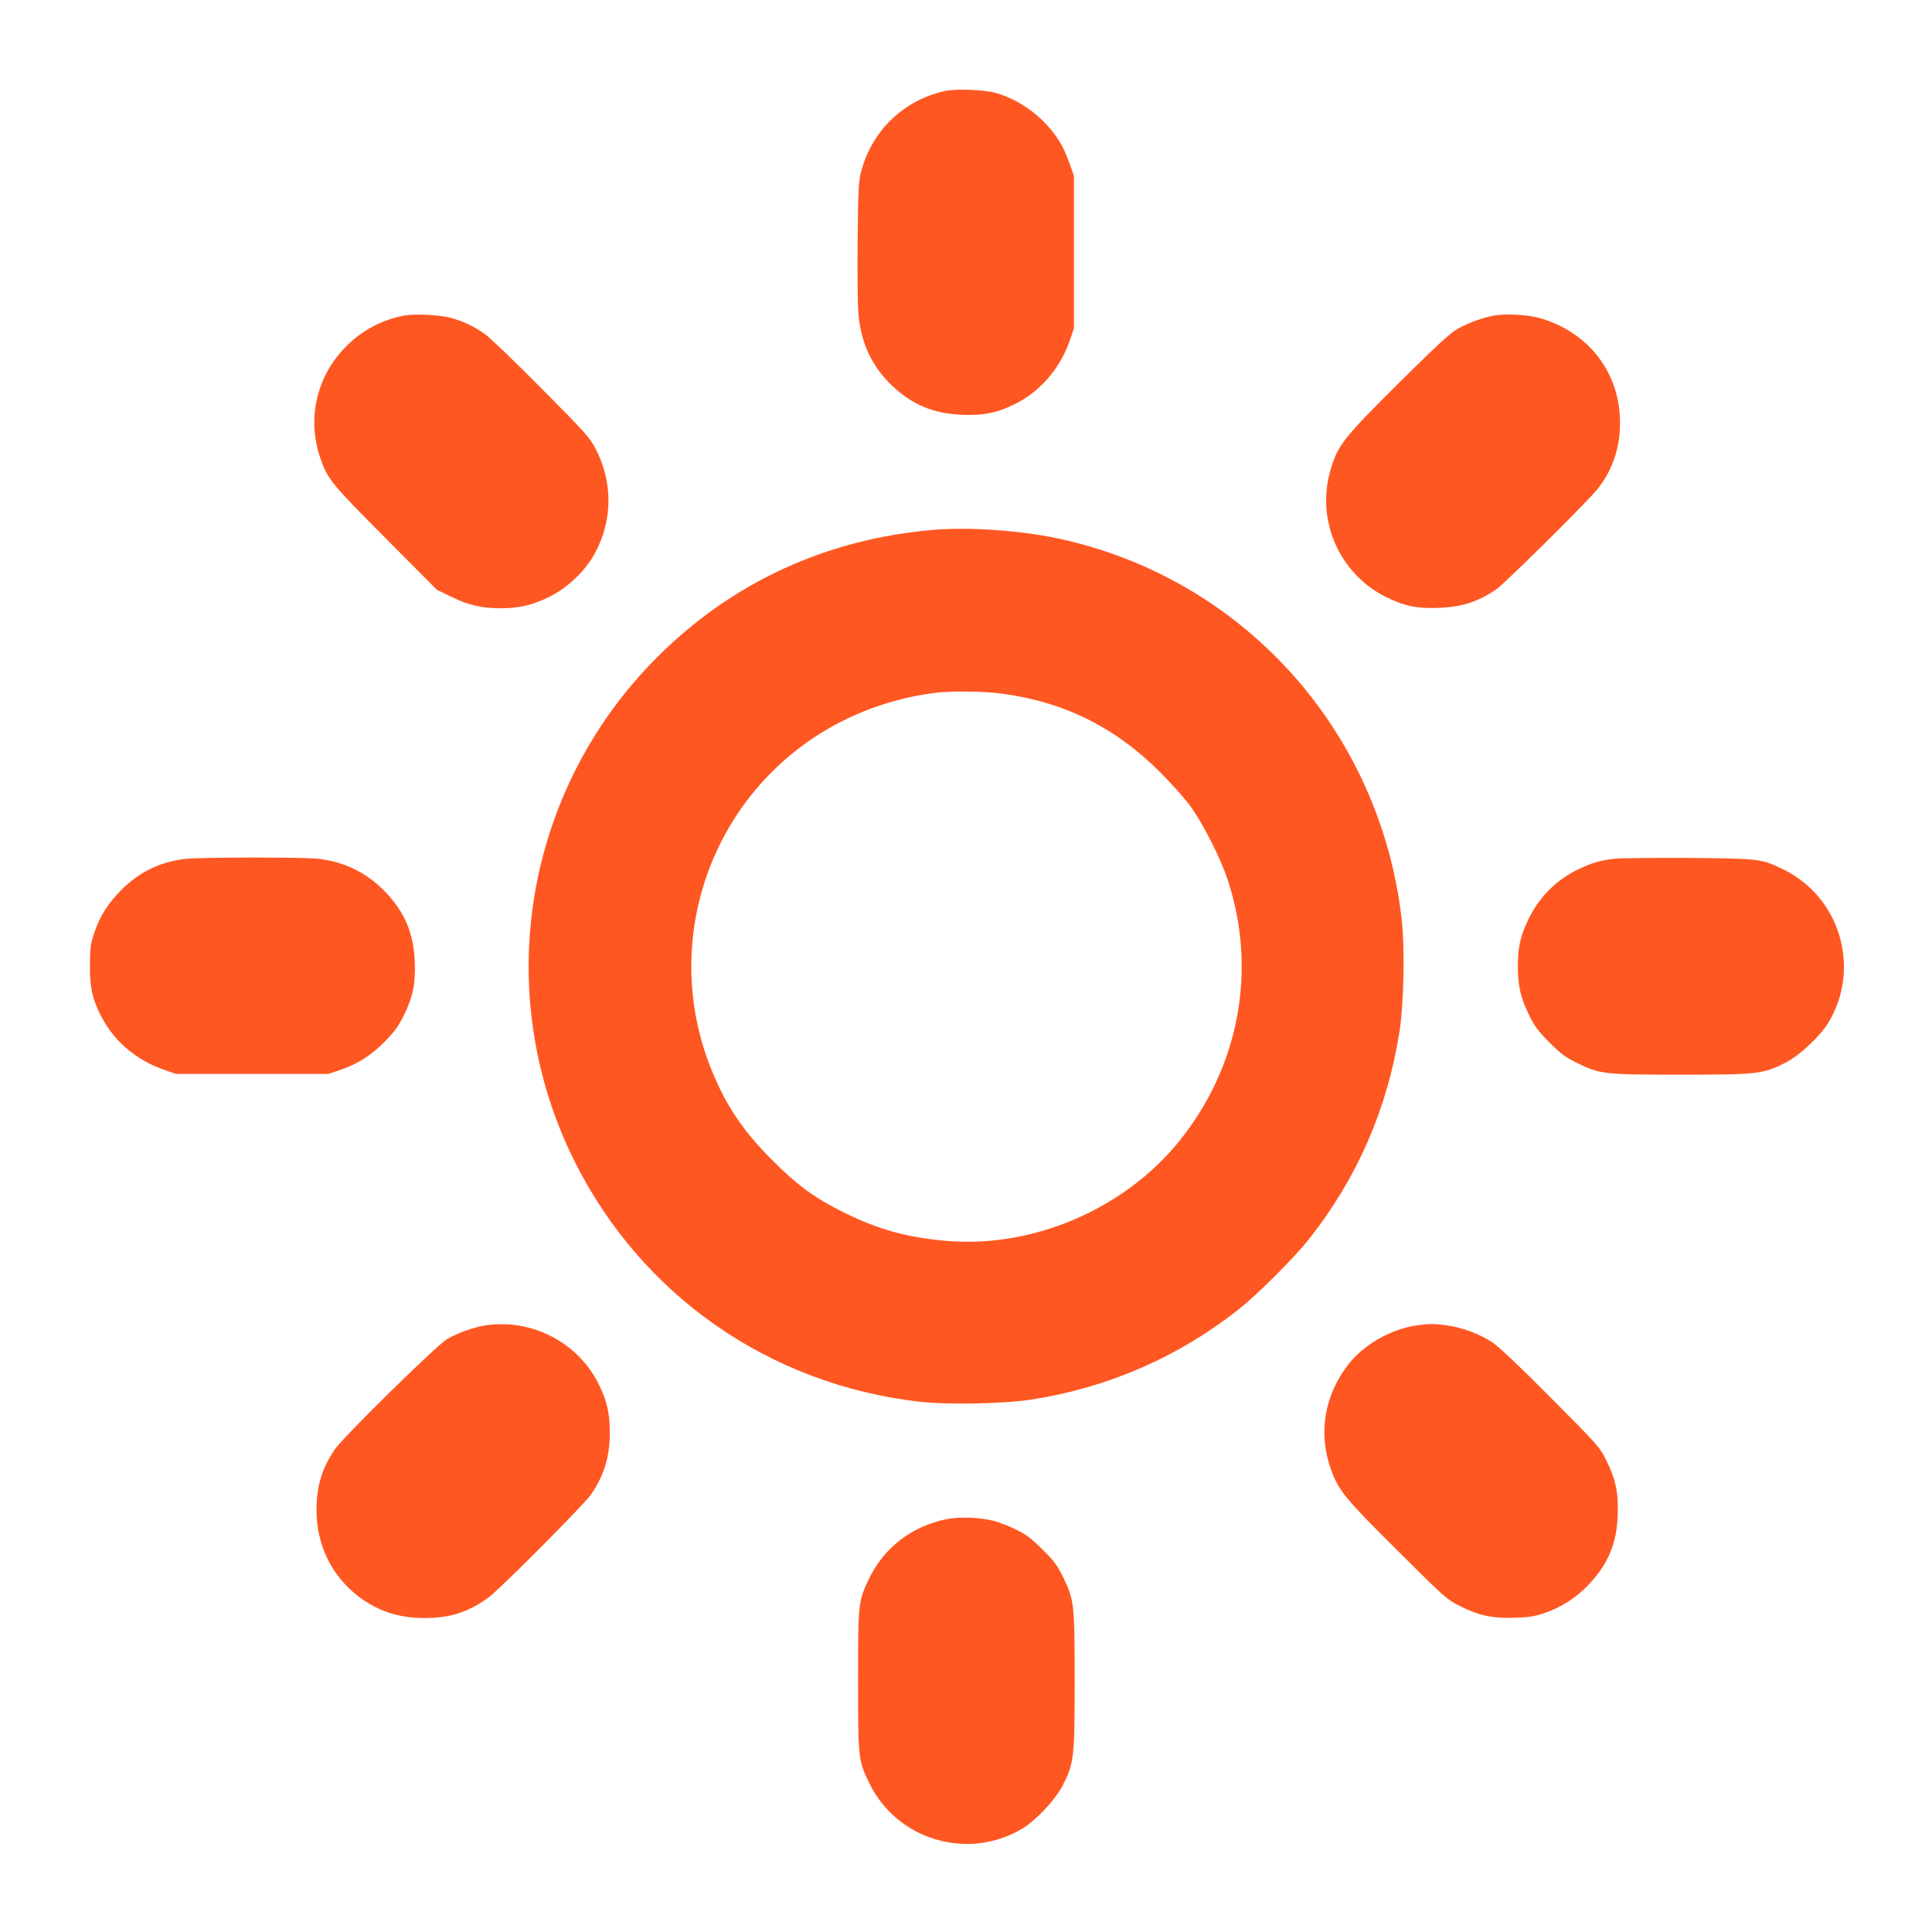 <?xml version="1.0" standalone="no"?>
<!DOCTYPE svg PUBLIC "-//W3C//DTD SVG 20010904//EN"
 "http://www.w3.org/TR/2001/REC-SVG-20010904/DTD/svg10.dtd">
<svg version="1.0" xmlns="http://www.w3.org/2000/svg"
 width="1280pt" height="1280pt" viewBox="0 0 1280 1280"
 preserveAspectRatio="xMidYMid meet">
<g transform="translate(0,1280) scale(0.1,-0.1)"
fill="#ff5722" stroke="none">
<path d="M6255 12196 c-269 -62 -474 -259 -547 -523 -20 -72 -22 -108 -26
-476 -2 -244 0 -435 7 -495 20 -186 93 -335 222 -458 134 -126 273 -184 461
-192 149 -6 237 13 362 76 163 84 292 236 354 417 l27 80 0 505 0 505 -28 80
c-16 44 -40 100 -54 125 -96 166 -260 296 -439 345 -82 22 -263 28 -339 11z"/>
<path d="M2682 10710 c-148 -27 -280 -96 -388 -204 -198 -199 -263 -481 -170
-746 47 -135 72 -166 431 -526 l340 -342 95 -46 c112 -55 202 -76 325 -76 124
0 213 21 325 76 126 63 245 178 308 301 111 215 111 460 0 676 -39 76 -64 105
-357 400 -174 176 -344 339 -377 363 -70 50 -146 86 -230 109 -74 19 -232 27
-302 15z"/>
<path d="M9902 10710 c-78 -14 -169 -47 -242 -87 -52 -29 -129 -100 -389 -357
-351 -349 -400 -408 -445 -544 -55 -164 -53 -326 4 -484 62 -169 189 -312 350
-392 124 -62 213 -80 359 -73 151 7 249 39 371 120 56 37 615 591 676 669 98
125 148 274 147 438 0 325 -200 591 -518 689 -80 25 -232 35 -313 21z"/>
<path d="M6190 9290 c-712 -59 -1339 -347 -1836 -844 -885 -885 -1104 -2229
-545 -3345 444 -884 1287 -1472 2277 -1587 189 -22 563 -15 751 14 504 79 969
281 1368 596 128 101 370 343 471 471 316 401 516 860 596 1370 29 186 36 560
14 749 -145 1253 -1058 2261 -2283 2520 -245 52 -583 75 -813 56z m444 -1085
c413 -54 755 -223 1051 -520 81 -81 169 -180 208 -235 83 -118 196 -341 241
-480 196 -595 77 -1237 -321 -1730 -364 -451 -971 -711 -1544 -661 -259 22
-456 77 -684 191 -191 95 -303 178 -470 345 -189 189 -305 360 -399 592 -328
802 -46 1724 674 2205 236 157 512 260 800 297 108 14 322 12 444 -4z"/>
<path d="M1222 7109 c-165 -21 -300 -87 -417 -204 -91 -91 -144 -175 -182
-290 -23 -70 -27 -97 -27 -210 -1 -144 14 -214 65 -320 86 -176 233 -305 424
-372 l80 -28 505 0 505 0 80 27 c116 40 199 92 291 184 65 65 91 101 127 172
62 124 81 213 75 360 -8 190 -66 328 -196 464 -119 124 -269 198 -439 218
-103 12 -799 11 -891 -1z"/>
<path d="M10690 7110 c-95 -12 -145 -27 -235 -70 -147 -71 -260 -186 -331
-335 -52 -108 -68 -184 -68 -310 1 -131 18 -205 77 -325 33 -69 58 -102 132
-176 76 -77 105 -98 185 -137 151 -74 174 -77 688 -77 511 0 545 4 696 82 95
50 230 178 284 270 211 359 71 826 -303 1008 -145 71 -159 72 -635 76 -234 1
-454 -1 -490 -6z"/>
<path d="M3224 4020 c-80 -11 -191 -50 -262 -92 -70 -41 -685 -645 -744 -731
-85 -125 -121 -242 -121 -402 0 -230 98 -433 277 -571 129 -98 268 -144 438
-144 168 0 288 38 423 135 73 52 640 622 682 685 87 130 123 249 123 408 0
128 -18 209 -71 317 -135 277 -439 438 -745 395z"/>
<path d="M9385 4019 c-169 -25 -348 -126 -450 -256 -162 -207 -204 -461 -115
-704 49 -135 95 -191 442 -535 316 -315 325 -322 415 -367 125 -62 213 -80
361 -75 94 3 133 10 197 32 108 37 207 100 286 183 132 137 190 275 197 465 5
148 -13 236 -75 361 -45 90 -52 99 -367 415 -207 209 -345 339 -388 368 -83
55 -199 99 -302 113 -87 12 -115 12 -201 0z"/>
<path d="M6275 2736 c-234 -46 -423 -192 -521 -403 -68 -144 -69 -157 -69
-668 0 -518 1 -529 75 -680 182 -374 649 -514 1008 -303 92 54 220 189 270
284 78 151 82 185 82 696 0 513 -3 537 -76 688 -40 81 -60 108 -138 185 -73
73 -107 99 -176 132 -47 23 -113 49 -147 57 -89 23 -225 28 -308 12z"/>
</g>
</svg>
